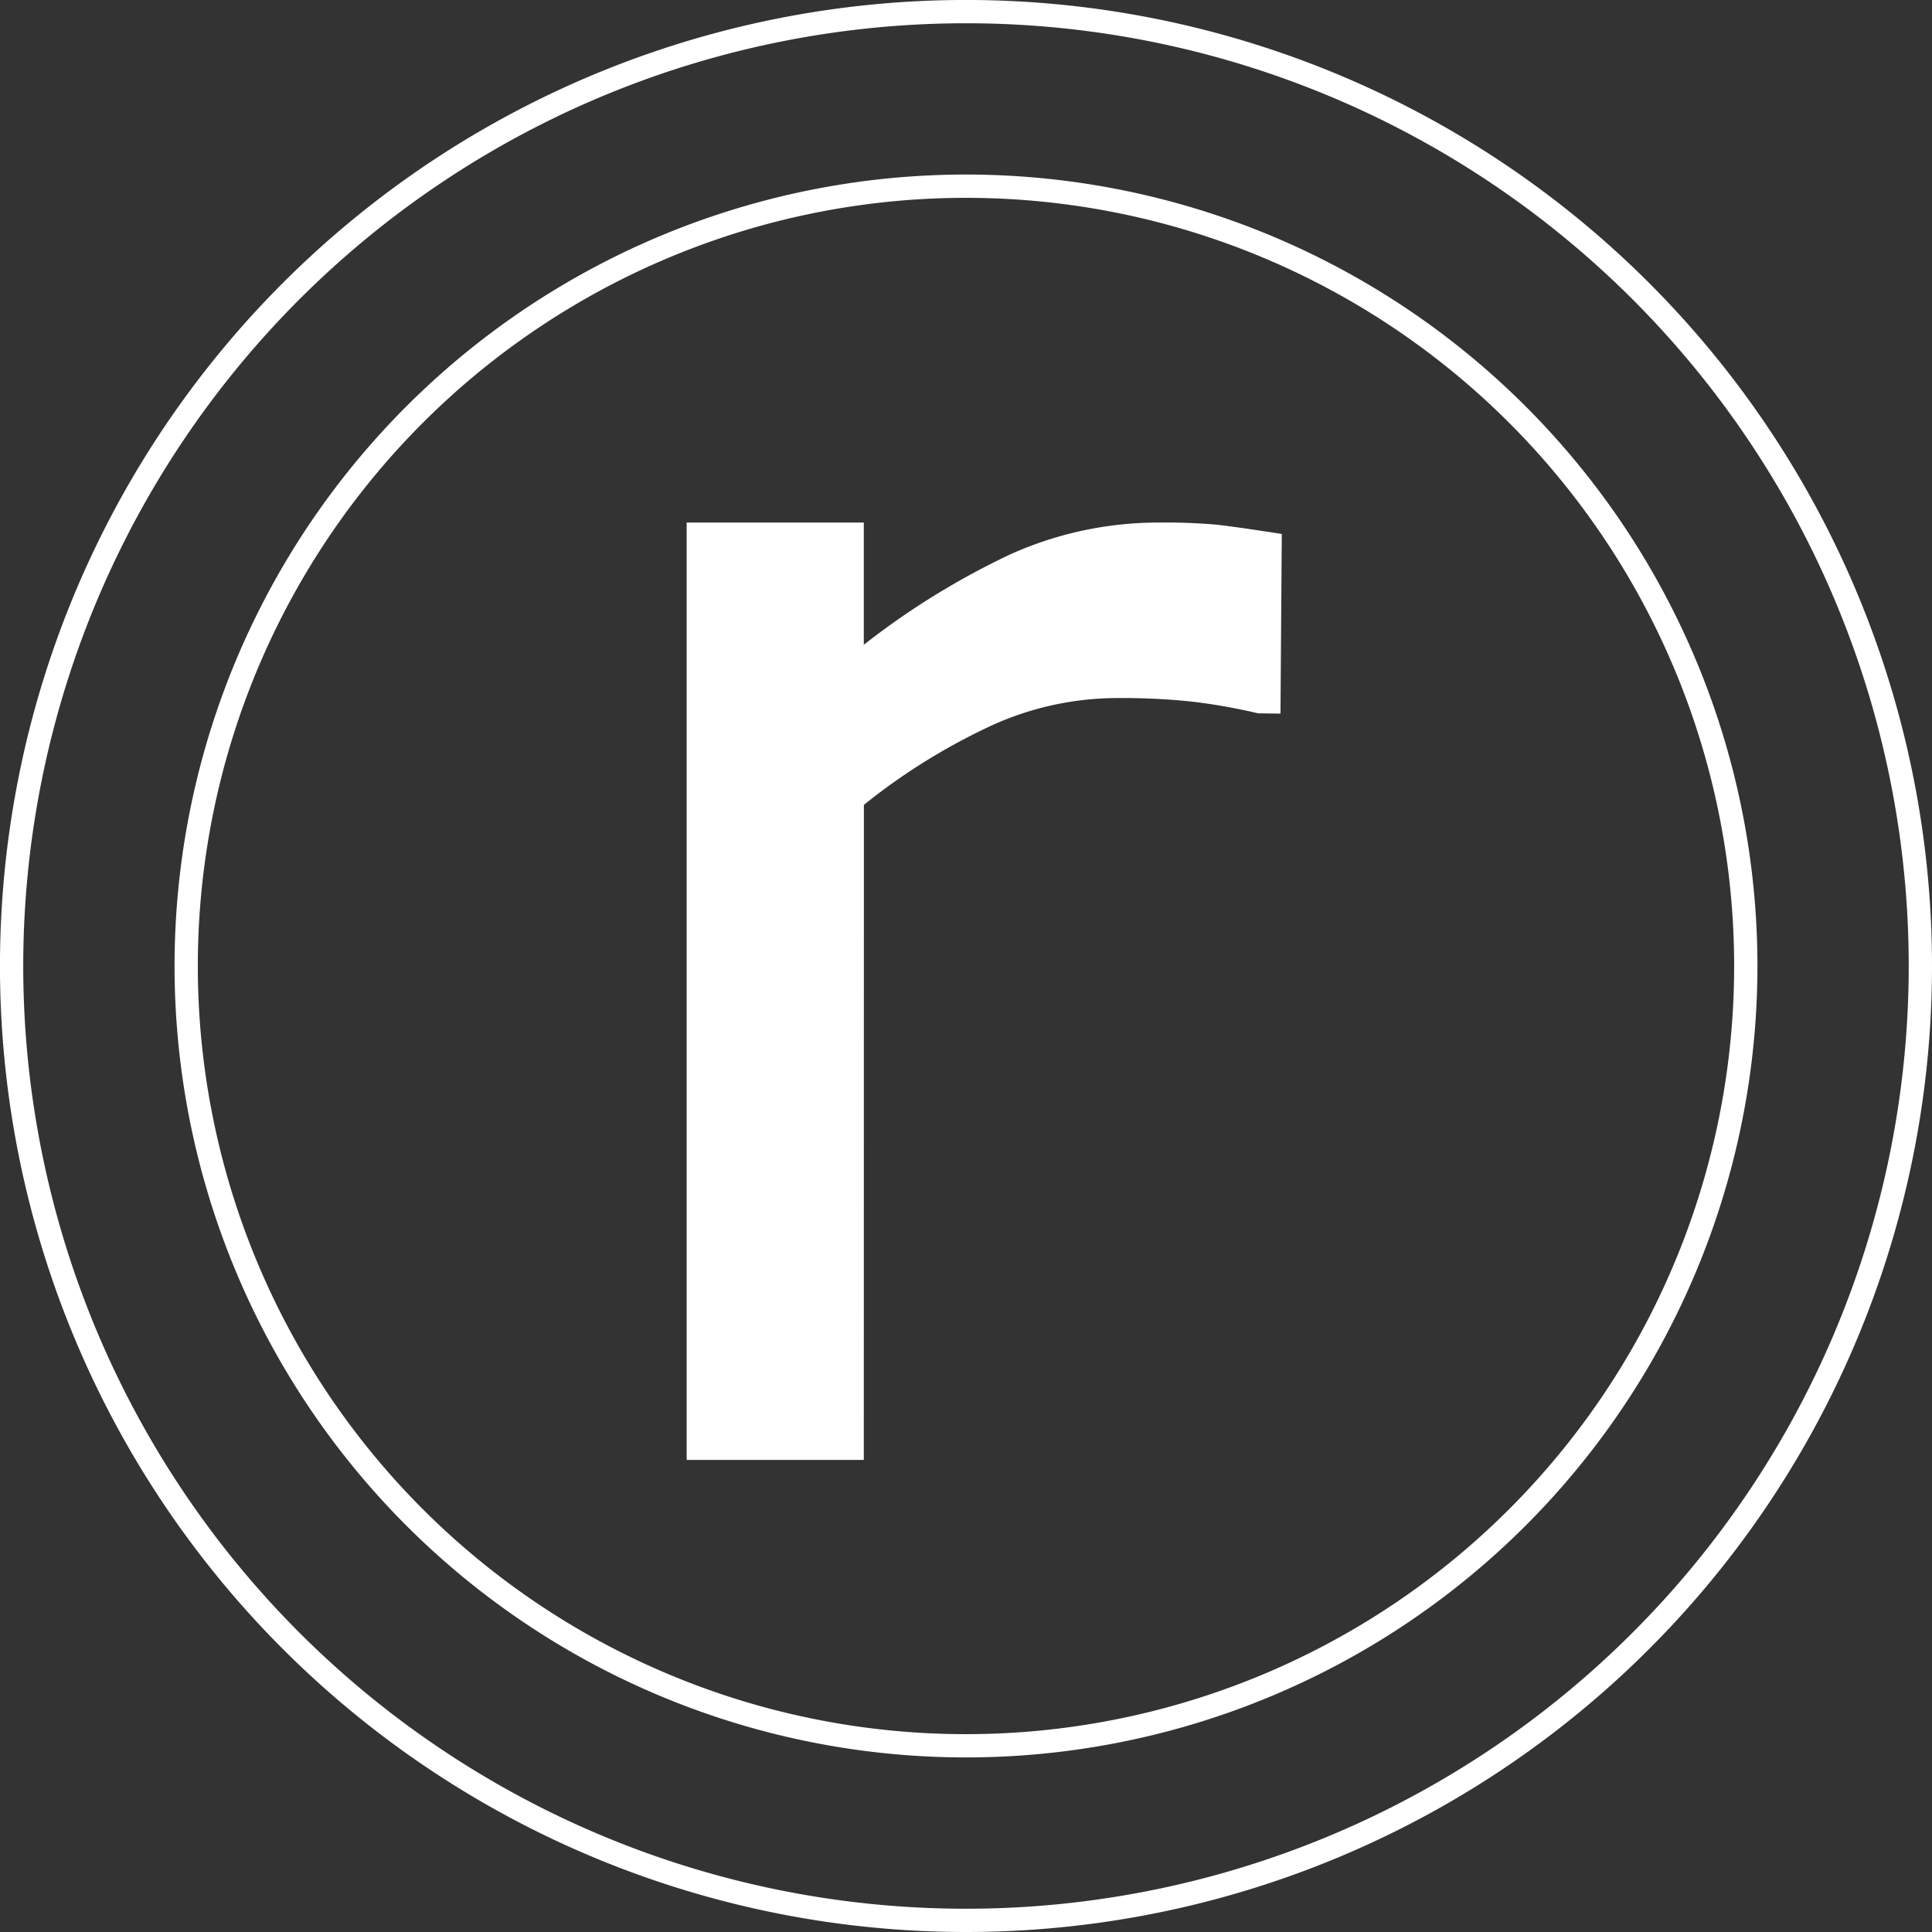 <svg xmlns="http://www.w3.org/2000/svg" xmlns:xlink="http://www.w3.org/1999/xlink" id="Raggruppa_163334" data-name="Raggruppa 163334" width="125.23" height="125.23" viewBox="0 0 125.23 125.23"><rect x="0" y="0" width="125.23" height="125.23" fill="#333333" stroke="none"/><defs><clipPath id="clip-path"><rect id="Rettangolo_10719" data-name="Rettangolo 10719" width="125.23" height="125.23" fill="none"></rect></clipPath></defs><g id="Raggruppa_163333" data-name="Raggruppa 163333" clip-path="url(#clip-path)"><path id="Tracciato_75977" data-name="Tracciato 75977" d="M1118.249,392.93a62.616,62.616,0,1,1,62.615-62.616,62.616,62.616,0,0,1-62.615,62.616m0-123.722a61.107,61.107,0,1,0,61.106,61.106,61.106,61.106,0,0,0-61.106-61.106" transform="translate(-1055.634 -267.7)" fill="#fff"></path><path id="Tracciato_75978" data-name="Tracciato 75978" d="M1126.193,389.558a51.3,51.3,0,1,1,51.3-51.3,51.3,51.3,0,0,1-51.3,51.3m0-101.09a49.791,49.791,0,1,0,49.79,49.79,49.79,49.79,0,0,0-49.79-49.79" transform="translate(-1063.578 -275.644)" fill="#fff"></path><path id="Tracciato_75979" data-name="Tracciato 75979" d="M1169.655,337.511h-.528a39.876,39.876,0,0,0-4.33-.77,42.957,42.957,0,0,0-4.964-.242,20.337,20.337,0,0,0-8.9,2.052,40.849,40.849,0,0,0-8.283,5.266v42.065h-9.974V326.632h9.974v8.752a48.856,48.856,0,0,1,10.562-6.76,22.733,22.733,0,0,1,9.249-1.992,36.6,36.6,0,0,1,3.772.136c.769.091,1.946.256,3.5.5Z" transform="translate(-1087.41 -292.005)" fill="#fff"></path><path id="Tracciato_75980" data-name="Tracciato 75980" d="M1142.872,386.108H1131.39v-60.76h11.482v7.921a49.725,49.725,0,0,1,9.49-5.857,23.347,23.347,0,0,1,9.569-2.064q1.922-.026,3.84.139c.8.093,1.984.261,3.551.5l.643.1-.085,11.645-1.451-.02a38.818,38.818,0,0,0-4.247-.754,42.877,42.877,0,0,0-4.866-.235,19.691,19.691,0,0,0-8.579,1.977,40.077,40.077,0,0,0-7.859,4.946ZM1132.9,384.6h8.465V342.927l.276-.227a41.789,41.789,0,0,1,8.436-5.356,22.16,22.16,0,0,1,9.629-2.127,43.76,43.76,0,0,1,4.643.247,40.525,40.525,0,0,1,4.03.694l.065-8.774c-1.227-.185-2.176-.318-2.829-.395a35.982,35.982,0,0,0-3.672-.13,21.871,21.871,0,0,0-8.952,1.925,48.084,48.084,0,0,0-10.385,6.649l-1.24,1.039v-9.616H1132.9Z" transform="translate(-1086.881 -291.476)" fill="#fff"></path></g></svg>